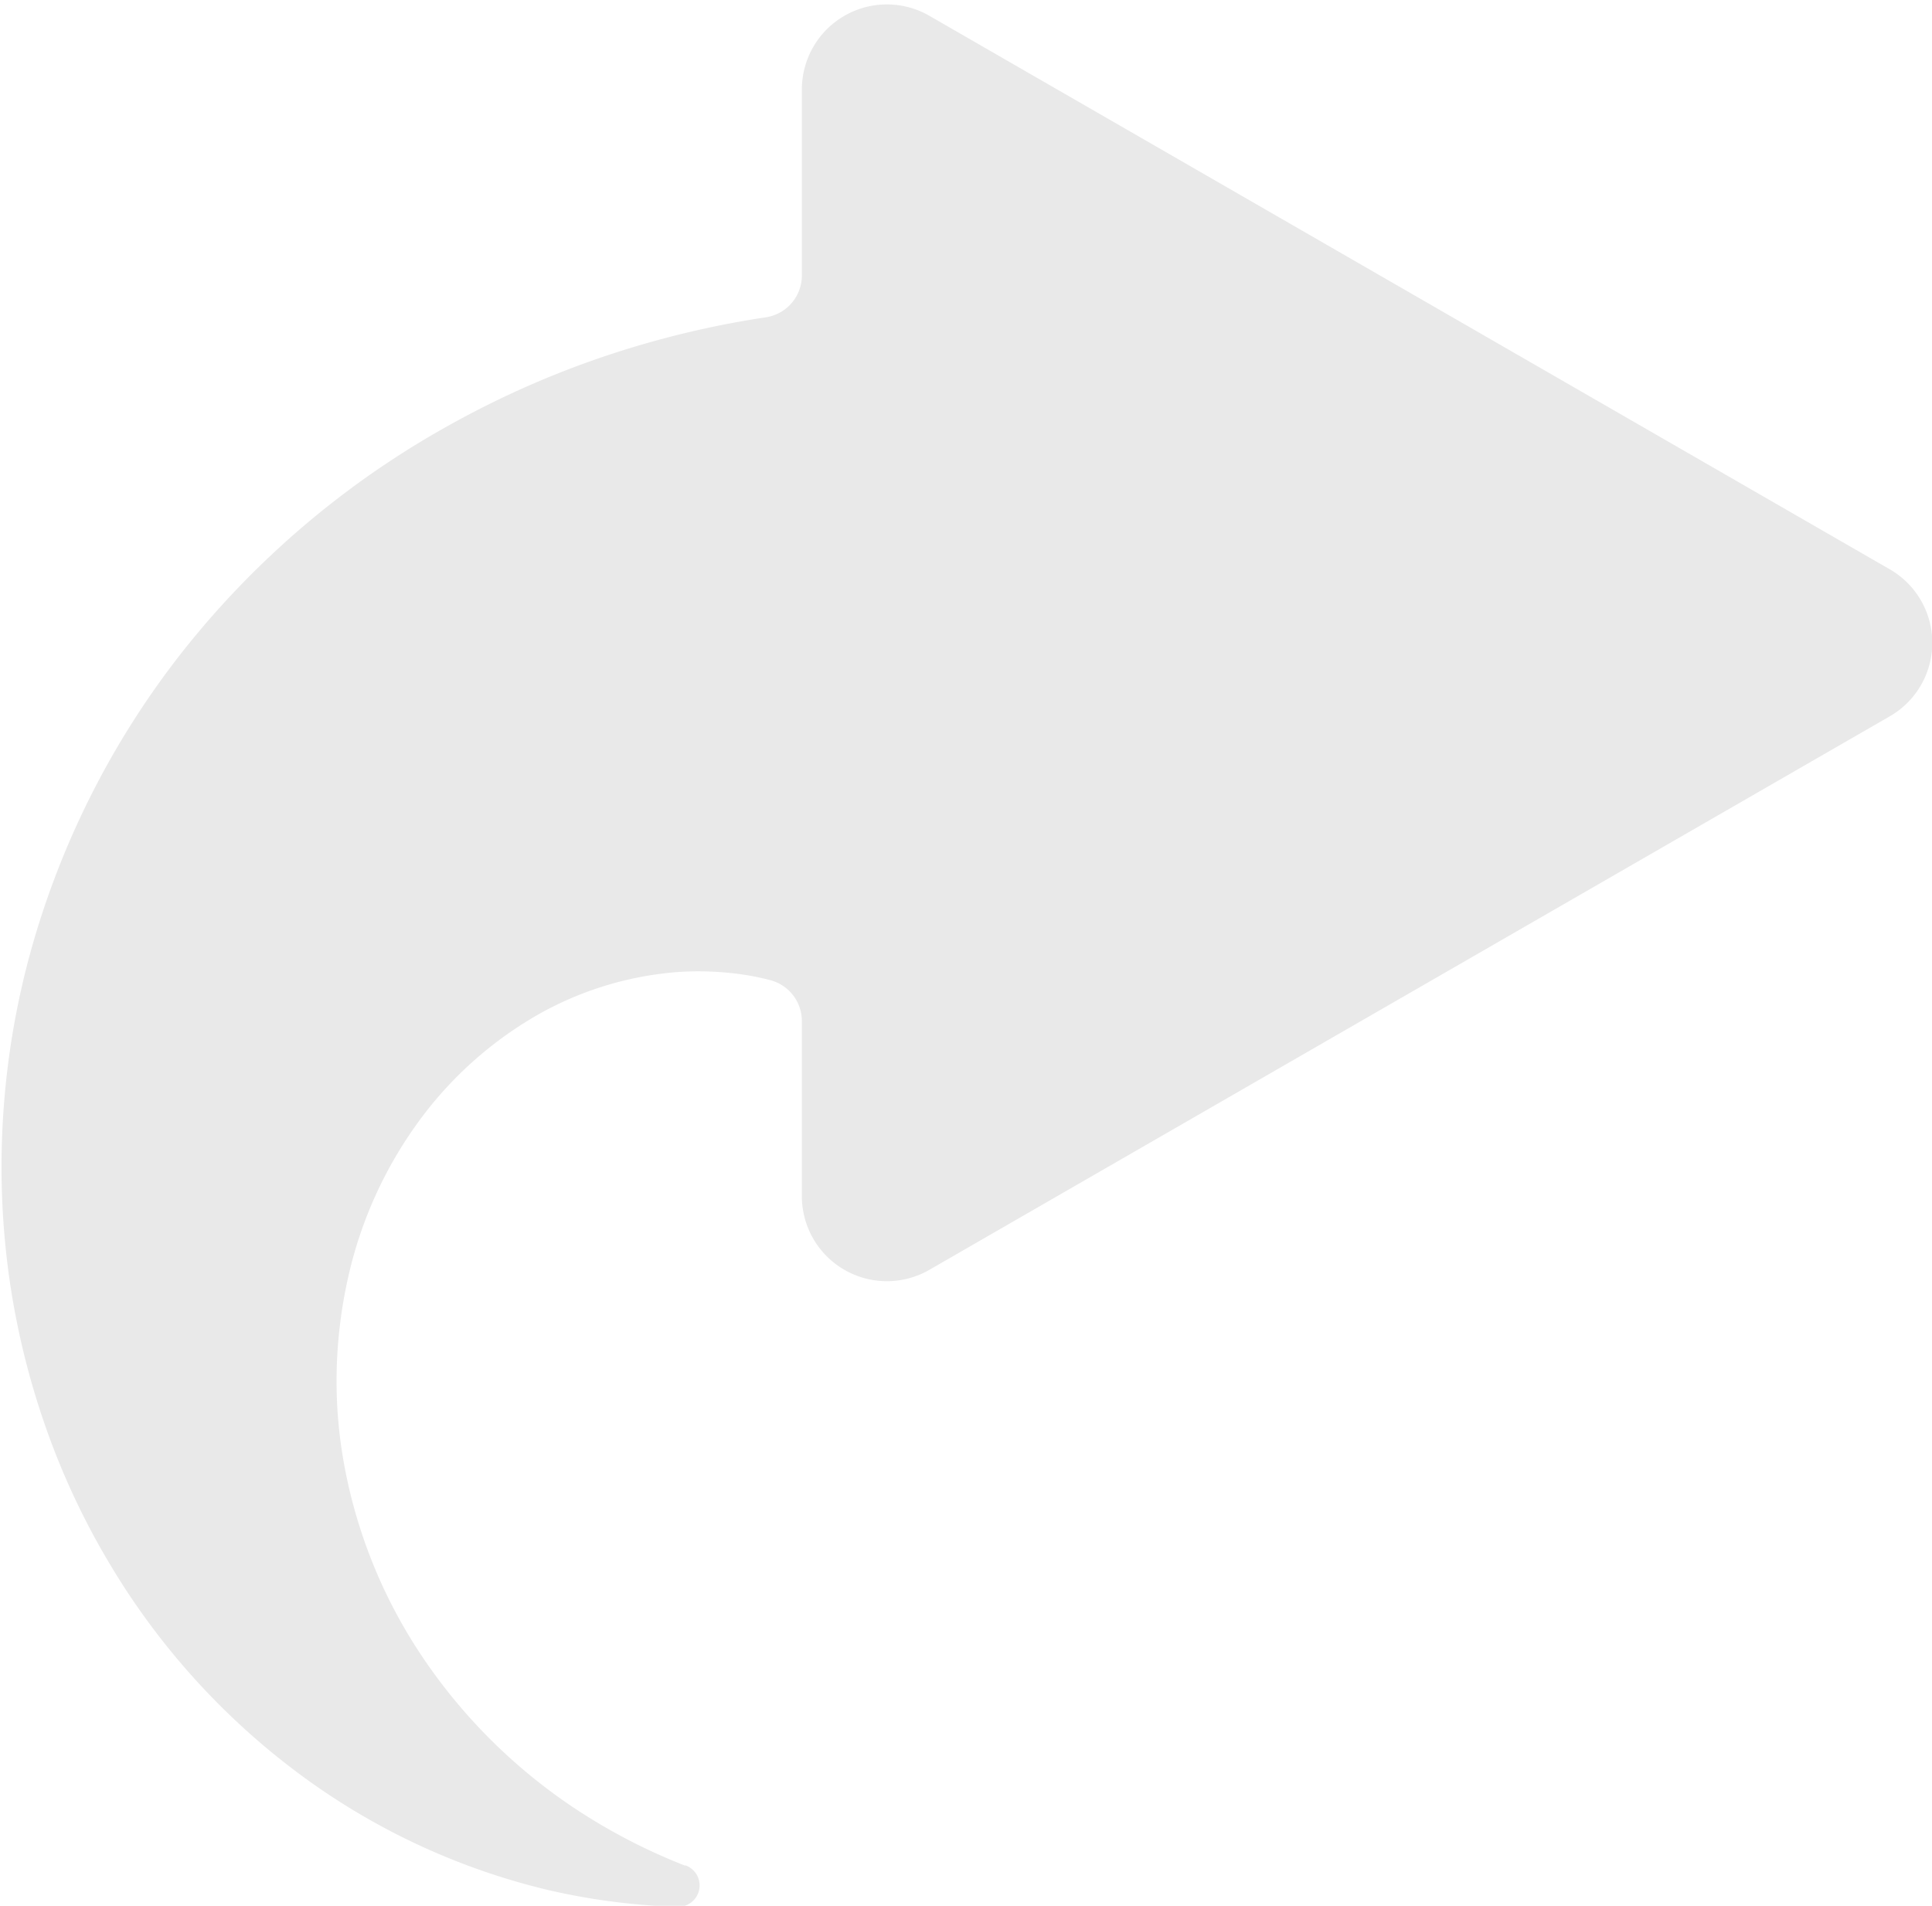 <?xml version="1.0" encoding="UTF-8" standalone="no"?><svg xmlns="http://www.w3.org/2000/svg" xmlns:xlink="http://www.w3.org/1999/xlink" data-name="Capa 1" fill="#e9e9e9" height="96.4" preserveAspectRatio="xMidYMid meet" version="1" viewBox="3.6 4.2 97.7 96.4" width="97.7" zoomAndPan="magnify"><g id="change1_1"><path d="M9.08,83.19A36.48,36.48,0,0,0,18.83,94a34.49,34.49,0,0,0,12.44,5.79,33.43,33.43,0,0,0,6.53.86h.07a1.08,1.08,0,0,0,.41-2.09l-.06,0a29.73,29.73,0,0,1-5.3-2.72,27.9,27.9,0,0,1-8-7.89A25.74,25.74,0,0,1,21,78.26a23.42,23.42,0,0,1-.37-4.91,24.08,24.08,0,0,1,.61-4.69,21.21,21.21,0,0,1,3.73-8,19.34,19.34,0,0,1,6-5.23,17,17,0,0,1,6.87-2.06,15.59,15.59,0,0,1,3.29.12,12.66,12.66,0,0,1,1.39.28,2.14,2.14,0,0,1,1.63,2.08v8.86a4.3,4.3,0,0,0,6.45,3.72l48.57-28a4.29,4.29,0,0,0,0-7.43l-48.57-28a4.3,4.3,0,0,0-6.45,3.72v9.4a2.14,2.14,0,0,1-1.82,2.13,47.74,47.74,0,0,0-7.45,1.74,46.61,46.61,0,0,0-8.55,3.71A45,45,0,0,0,12.76,37.25,43.13,43.13,0,0,0,5.11,52.48a40.92,40.92,0,0,0-1.35,8.15,40.46,40.46,0,0,0,.28,8,39.64,39.64,0,0,0,1.82,7.61A37.65,37.65,0,0,0,9.08,83.19Z"/></g></svg>